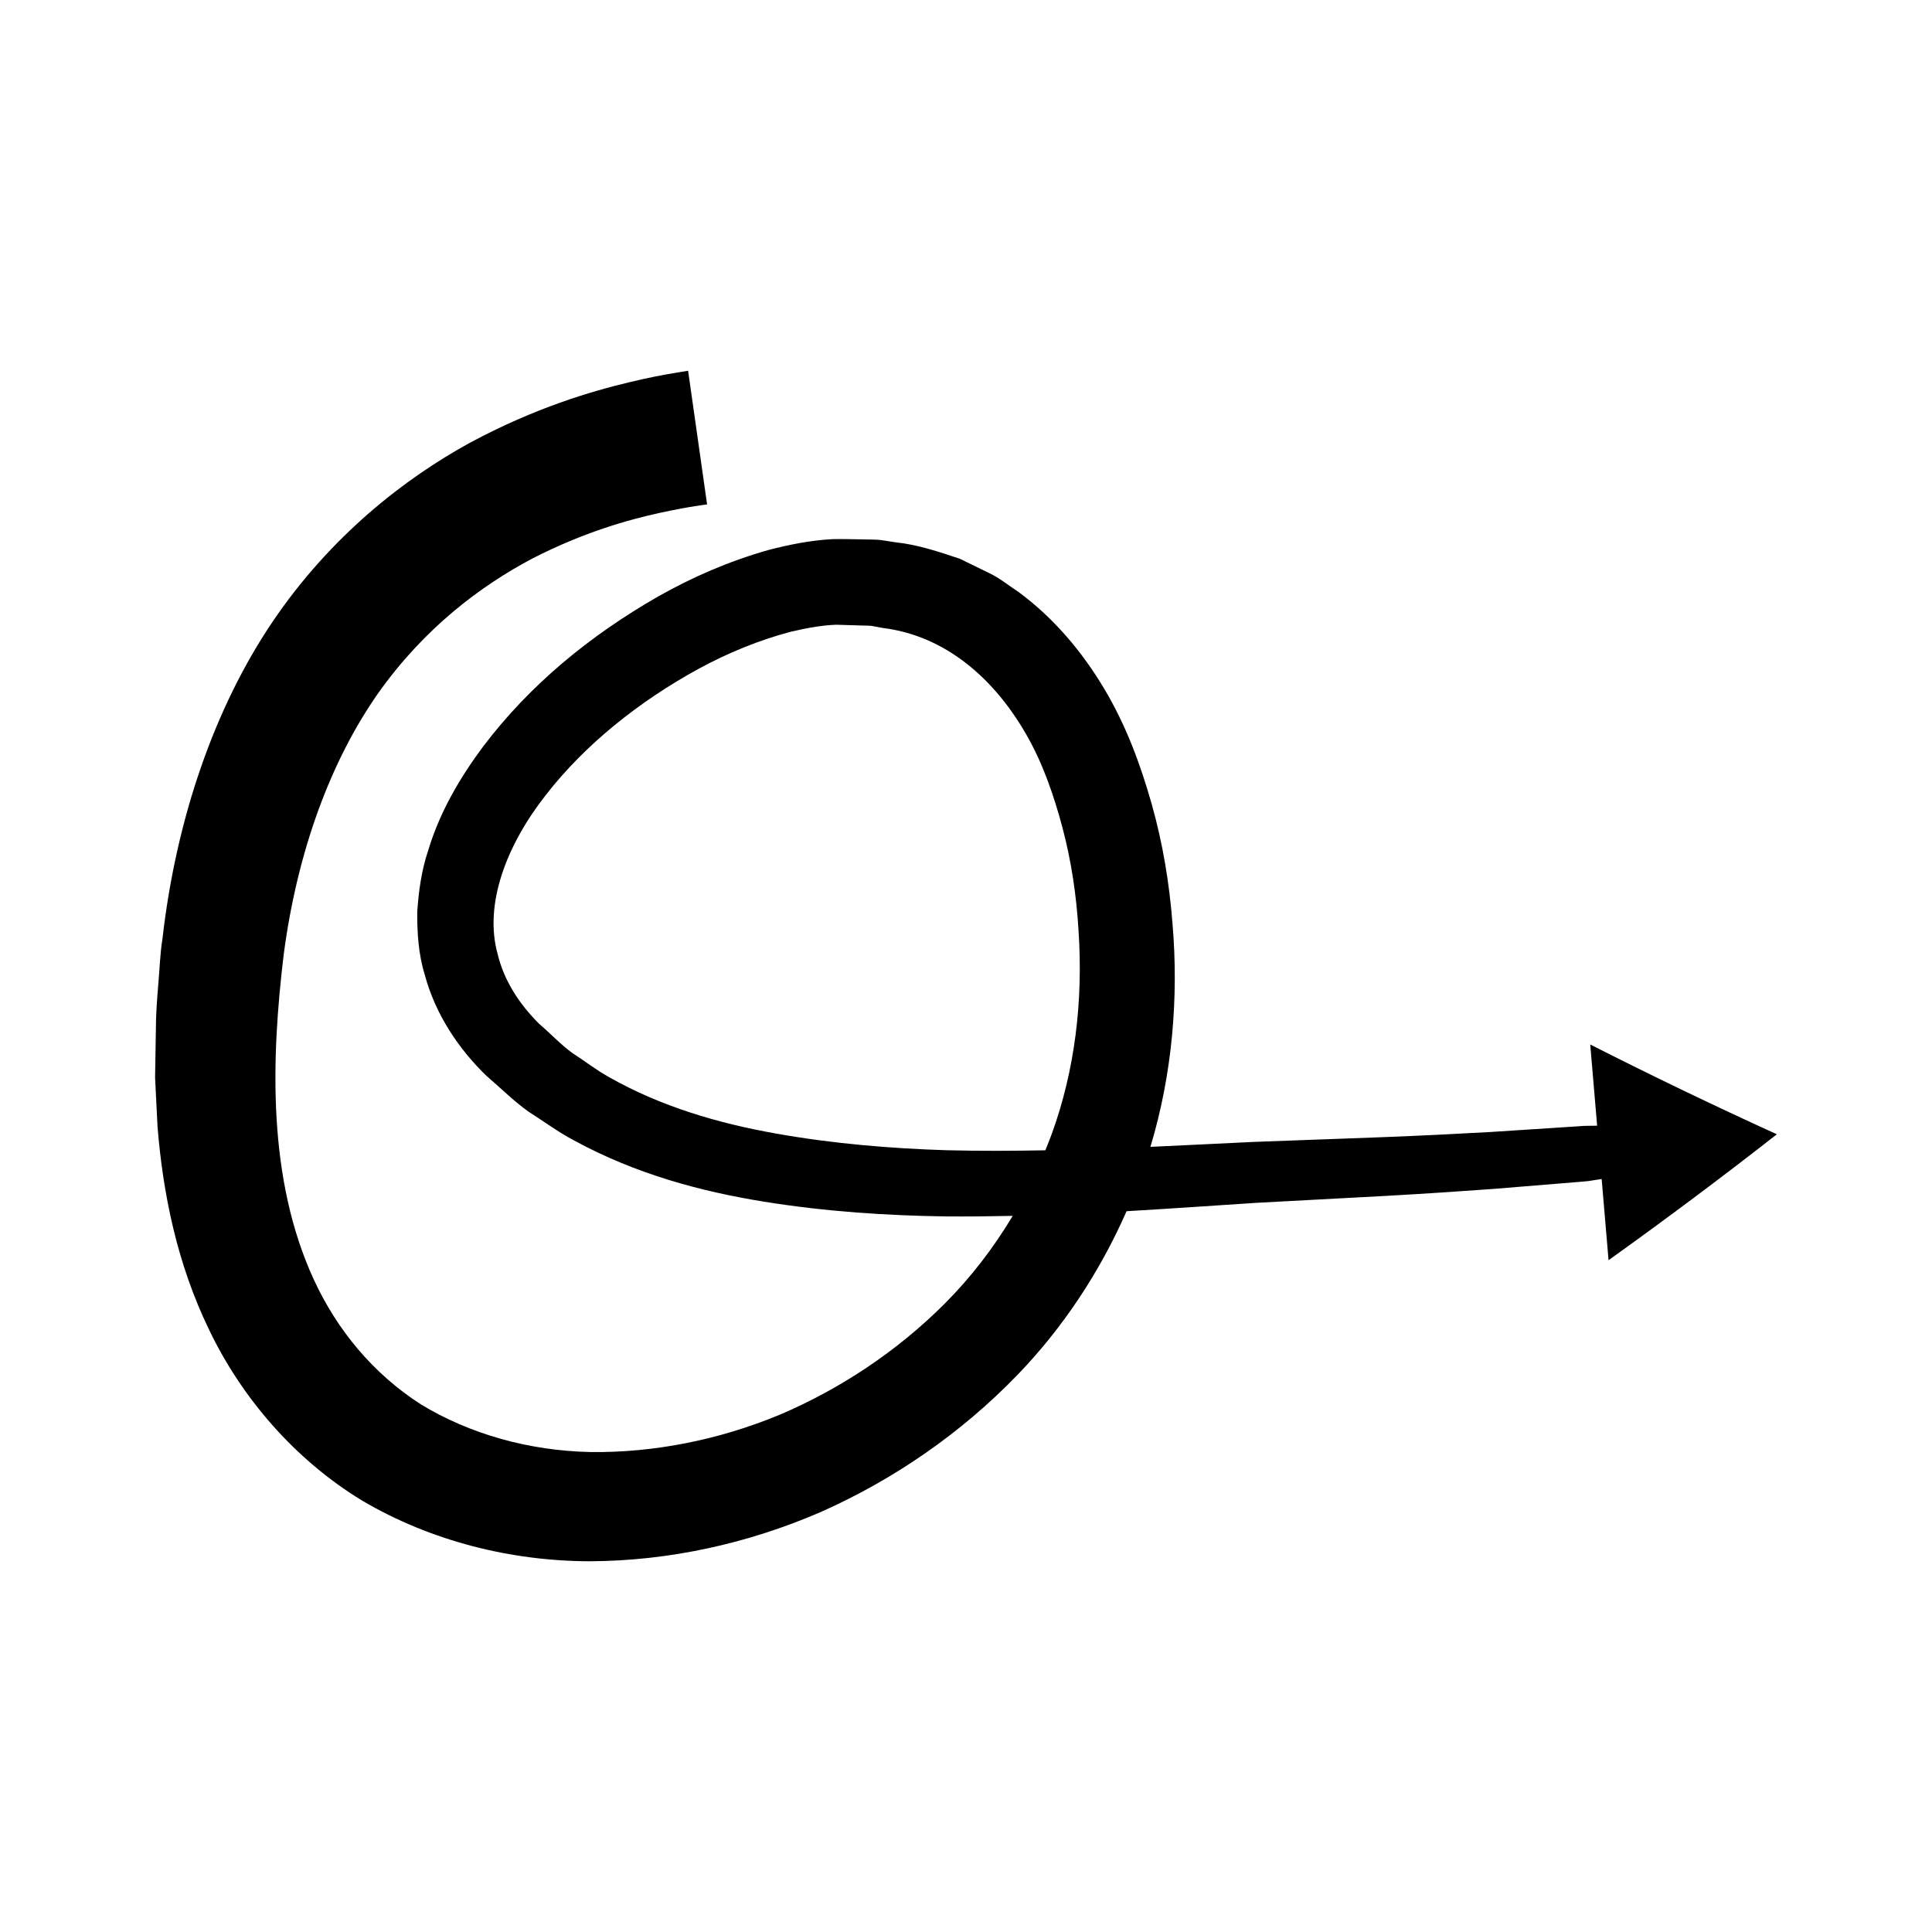 <?xml version="1.0" encoding="UTF-8"?>
<!-- Uploaded to: ICON Repo, www.svgrepo.com, Generator: ICON Repo Mixer Tools -->
<svg fill="#000000" width="800px" height="800px" version="1.1" viewBox="144 144 512 512" xmlns="http://www.w3.org/2000/svg">
 <path d="m565.43 420.8 1.828 21.523s-0.586 0.008-1.684 0.02c-0.273 0.004-0.582 0.008-0.918 0.012l-0.527 0.008c-0.438 0.023 0.398-0.059-1.949 0.121-6.75 0.438-14.508 0.945-23.195 1.508-8.695 0.492-18.324 0.973-28.812 1.379-10.559 0.387-21.98 0.809-34.184 1.258-8.656 0.41-17.785 0.875-27.117 1.301 5.801-19.188 7.512-39.609 5.859-59.094-0.824-10.68-2.57-21.324-5.527-31.789-2.965-10.441-6.777-20.82-12.578-30.527-5.758-9.668-13.305-18.738-22.828-25.727-2.477-1.613-4.769-3.508-7.434-4.812l-7.977-3.894c-5.586-1.867-11.18-3.75-16.922-4.352l-4.277-0.652c-1.418-0.109-2.828-0.09-4.238-0.133-2.832-0.035-5.625-0.141-8.473-0.066-5.922 0.34-11.422 1.48-16.762 2.852-10.539 2.981-20.246 7.219-29.281 12.324-17.98 10.301-33.973 23.34-46.414 39.797-6.137 8.25-11.512 17.352-14.609 27.715-1.703 5.09-2.469 10.605-2.84 16.094-0.027 5.539 0.316 11.188 1.957 16.516 2.867 10.805 9.215 20.008 16.383 26.922 3.719 3.188 7.215 6.688 11.117 9.473 4.031 2.562 7.902 5.438 12.031 7.617 16.5 9 33.855 13.594 50.418 16.266 16.617 2.672 32.668 3.672 47.961 3.902 6.109 0.055 12.07-0.02 17.941-0.145-5.074 8.477-11.109 16.348-18.07 23.312-12.613 12.605-27.68 22.59-43.77 29.434-16.156 6.68-33.348 10.035-49.875 9.848-16.531-0.32-32.176-4.797-45.035-12.582-12.684-8.113-22.258-19.707-28.406-33-12.383-26.773-11.391-58.5-8.027-86.348 3.664-27.762 12.66-51.461 24.875-68.957 12.32-17.492 27.422-28.707 40.926-35.863 13.668-7.027 25.594-10.336 33.75-12.121 8.188-1.777 12.641-2.258 12.641-2.258l-5.031-35.43s-1.363 0.227-4.008 0.664c-2.641 0.441-6.551 1.168-11.598 2.391-10.062 2.406-24.855 6.711-42.219 16.031-17.156 9.398-36.883 24.625-52.324 47.473-15.383 22.789-25.531 52.215-29.156 83.996-0.648 3.981-0.73 7.988-1.105 12.039-0.324 4.055-0.648 8.145-0.641 12.25-0.07 4.113-0.137 8.266-0.207 12.457 0.215 4.312 0.434 8.668 0.652 13.059 1.426 17.535 5.078 36.105 13.711 53.891 8.5 17.719 22.496 34.238 40.562 45.203 18.18 10.695 39.363 16.008 60.309 16.047 20.977-0.094 41.848-4.672 61.211-13.066 19.281-8.57 37.148-20.844 52.125-36.355 12.035-12.465 21.824-27.285 28.887-43.348 12.074-0.699 23.555-1.531 34.316-2.215 12.148-0.652 23.52-1.262 34.035-1.824 10.582-0.59 20.297-1.238 29.066-1.883 8.766-0.719 16.59-1.359 23.398-1.918 2.371-0.211 1.523-0.156 1.961-0.207l0.527-0.082c0.336-0.055 0.645-0.102 0.918-0.145 1.098-0.172 1.68-0.262 1.68-0.262l1.828 21.523c15.203-10.887 30.09-22.008 44.605-33.375-16.781-7.633-33.258-15.574-49.461-23.793zm-170.62 28.023c-14.691-0.465-29.891-1.703-45.172-4.422-15.25-2.695-30.637-7.199-44.25-14.965-3.434-1.879-6.469-4.312-9.777-6.422-3.137-2.309-5.777-5.172-8.75-7.707-5.394-5.367-9.309-11.582-10.945-18.328-3.777-13.402 2.398-29.184 12.805-42.383 10.387-13.359 24.715-24.75 40.328-33.305 7.824-4.266 16.129-7.648 24.406-9.844 4.125-0.977 8.258-1.742 12.145-1.887l6.238 0.191c1.039 0.047 2.098 0.023 3.125 0.113l3.004 0.555c16.367 2.035 29.324 13.137 37.926 28.098 4.344 7.492 7.348 16.078 9.68 24.852 2.34 8.801 3.703 18.023 4.254 27.289 1.227 18.609-0.938 36.867-7.094 53.836-0.531 1.465-1.121 2.906-1.707 4.348-8.551 0.156-17.242 0.211-26.215-0.02z"/>
</svg>